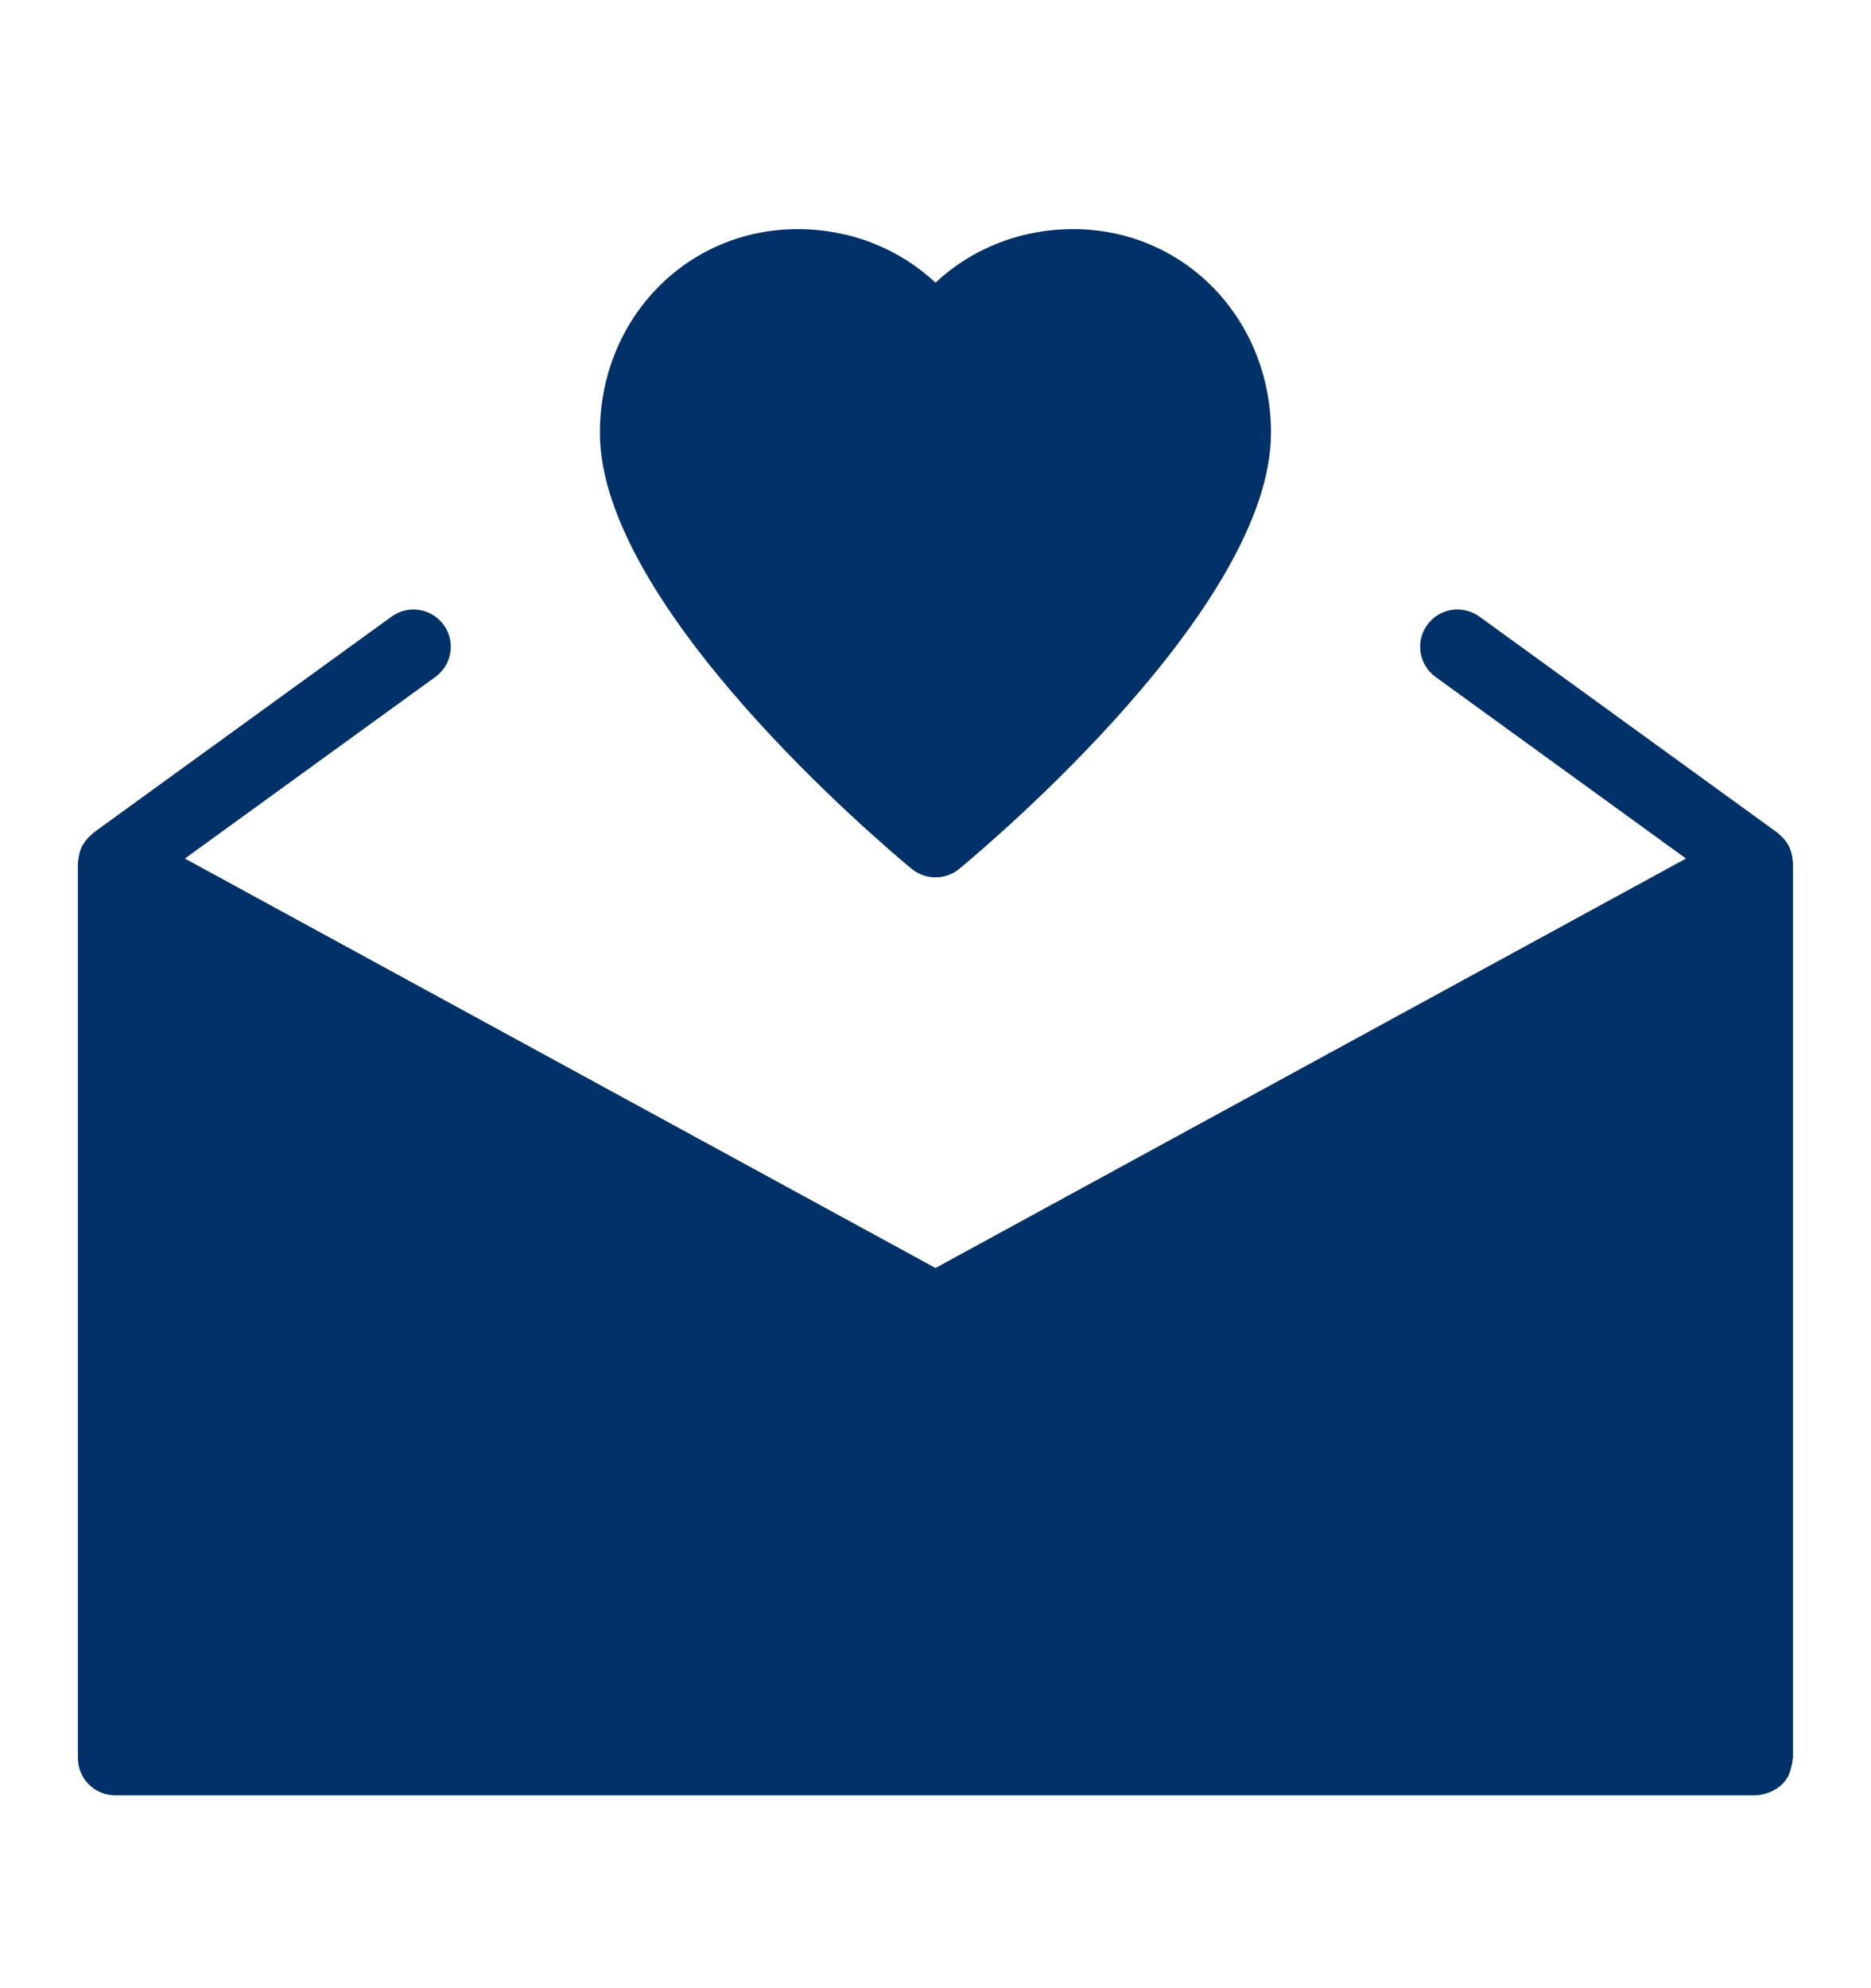 <svg width="16" height="17" viewBox="0 0 16 17" fill="none" xmlns="http://www.w3.org/2000/svg">
<path d="M15.333 7.38C15.333 7.372 15.331 7.366 15.331 7.359C15.33 7.351 15.329 7.343 15.328 7.336C15.323 7.298 15.312 7.263 15.295 7.23C15.295 7.229 15.295 7.228 15.294 7.227C15.293 7.224 15.29 7.223 15.289 7.22C15.271 7.19 15.248 7.162 15.22 7.139C15.216 7.135 15.212 7.131 15.208 7.127C15.206 7.126 15.204 7.123 15.201 7.121L12.651 5.272C12.507 5.169 12.309 5.2 12.205 5.343C12.102 5.486 12.134 5.685 12.276 5.788L14.418 7.341L8 10.842L1.581 7.341L3.723 5.788C3.866 5.685 3.898 5.486 3.794 5.343C3.691 5.201 3.492 5.169 3.349 5.272L0.798 7.121C0.796 7.123 0.794 7.126 0.792 7.127C0.787 7.131 0.784 7.135 0.78 7.139C0.752 7.162 0.729 7.19 0.711 7.22C0.709 7.223 0.707 7.224 0.705 7.227C0.705 7.228 0.705 7.229 0.704 7.23C0.687 7.263 0.677 7.298 0.672 7.336C0.671 7.343 0.669 7.351 0.669 7.359C0.668 7.366 0.666 7.372 0.666 7.38V15.032C0.666 15.208 0.809 15.351 0.985 15.351H15.014C15.014 15.351 15.015 15.35 15.015 15.35C15.053 15.35 15.089 15.341 15.124 15.328C15.133 15.325 15.142 15.322 15.15 15.317C15.181 15.303 15.21 15.284 15.236 15.26C15.237 15.259 15.239 15.258 15.24 15.256C15.261 15.235 15.279 15.211 15.294 15.184C15.297 15.18 15.296 15.174 15.299 15.17C15.308 15.151 15.312 15.13 15.318 15.109C15.323 15.088 15.329 15.068 15.33 15.047C15.33 15.041 15.333 15.037 15.333 15.032V7.38Z" fill="#003168"/>
<path d="M9.177 1.959C8.727 1.959 8.31 2.126 8 2.417C7.689 2.126 7.272 1.959 6.822 1.959C5.873 1.959 5.13 2.724 5.13 3.701C5.13 5.181 7.524 7.203 7.796 7.429C7.856 7.478 7.927 7.502 8 7.502C8.072 7.502 8.144 7.478 8.203 7.429C8.476 7.203 10.869 5.181 10.869 3.701C10.869 2.724 10.126 1.959 9.177 1.959Z" fill="#003168"/>
</svg>
